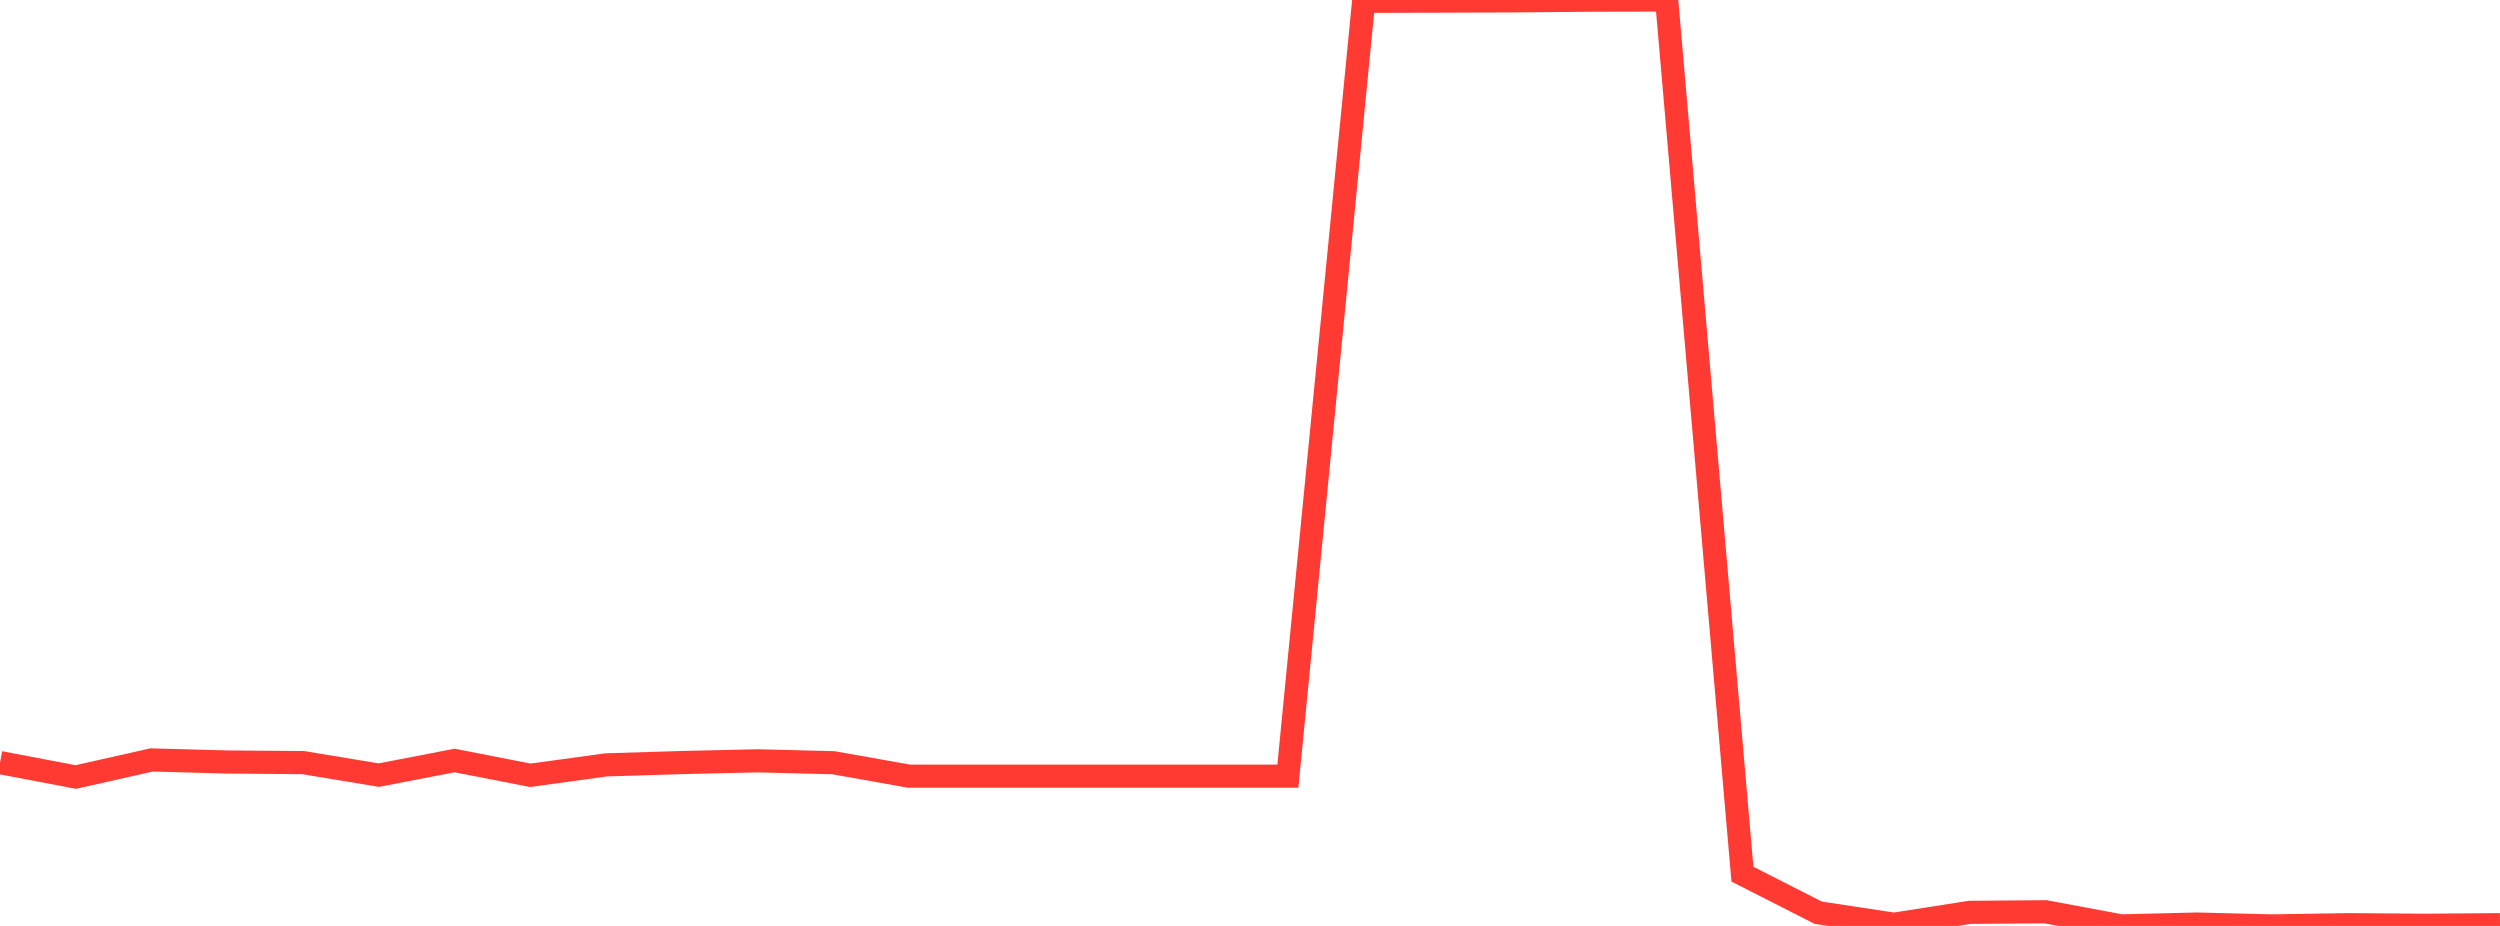 <?xml version="1.0" standalone="no"?>
<!DOCTYPE svg PUBLIC "-//W3C//DTD SVG 1.1//EN" "http://www.w3.org/Graphics/SVG/1.1/DTD/svg11.dtd">

<svg width="135" height="50" viewBox="0 0 135 50" preserveAspectRatio="none" 
  xmlns="http://www.w3.org/2000/svg"
  xmlns:xlink="http://www.w3.org/1999/xlink">


<polyline points="0.0, 41.181 4.091, 41.959 8.182, 41.037 12.273, 41.148 16.364, 41.181 20.455, 41.857 24.545, 41.067 28.636, 41.865 32.727, 41.303 36.818, 41.178 40.909, 41.084 45.0, 41.187 49.091, 41.914 53.182, 41.914 57.273, 41.914 61.364, 41.914 65.455, 41.914 69.545, 41.914 73.636, 0.071 77.727, 0.061 81.818, 0.046 85.909, 0.009 90.0, 0.0 94.091, 47.205 98.182, 49.287 102.273, 49.908 106.364, 49.267 110.455, 49.235 114.545, 49.998 118.636, 49.899 122.727, 50.0 126.818, 49.932 130.909, 49.964 135.0, 49.933" fill="none" stroke="#ff3a33" stroke-width="1.25"/>

</svg>